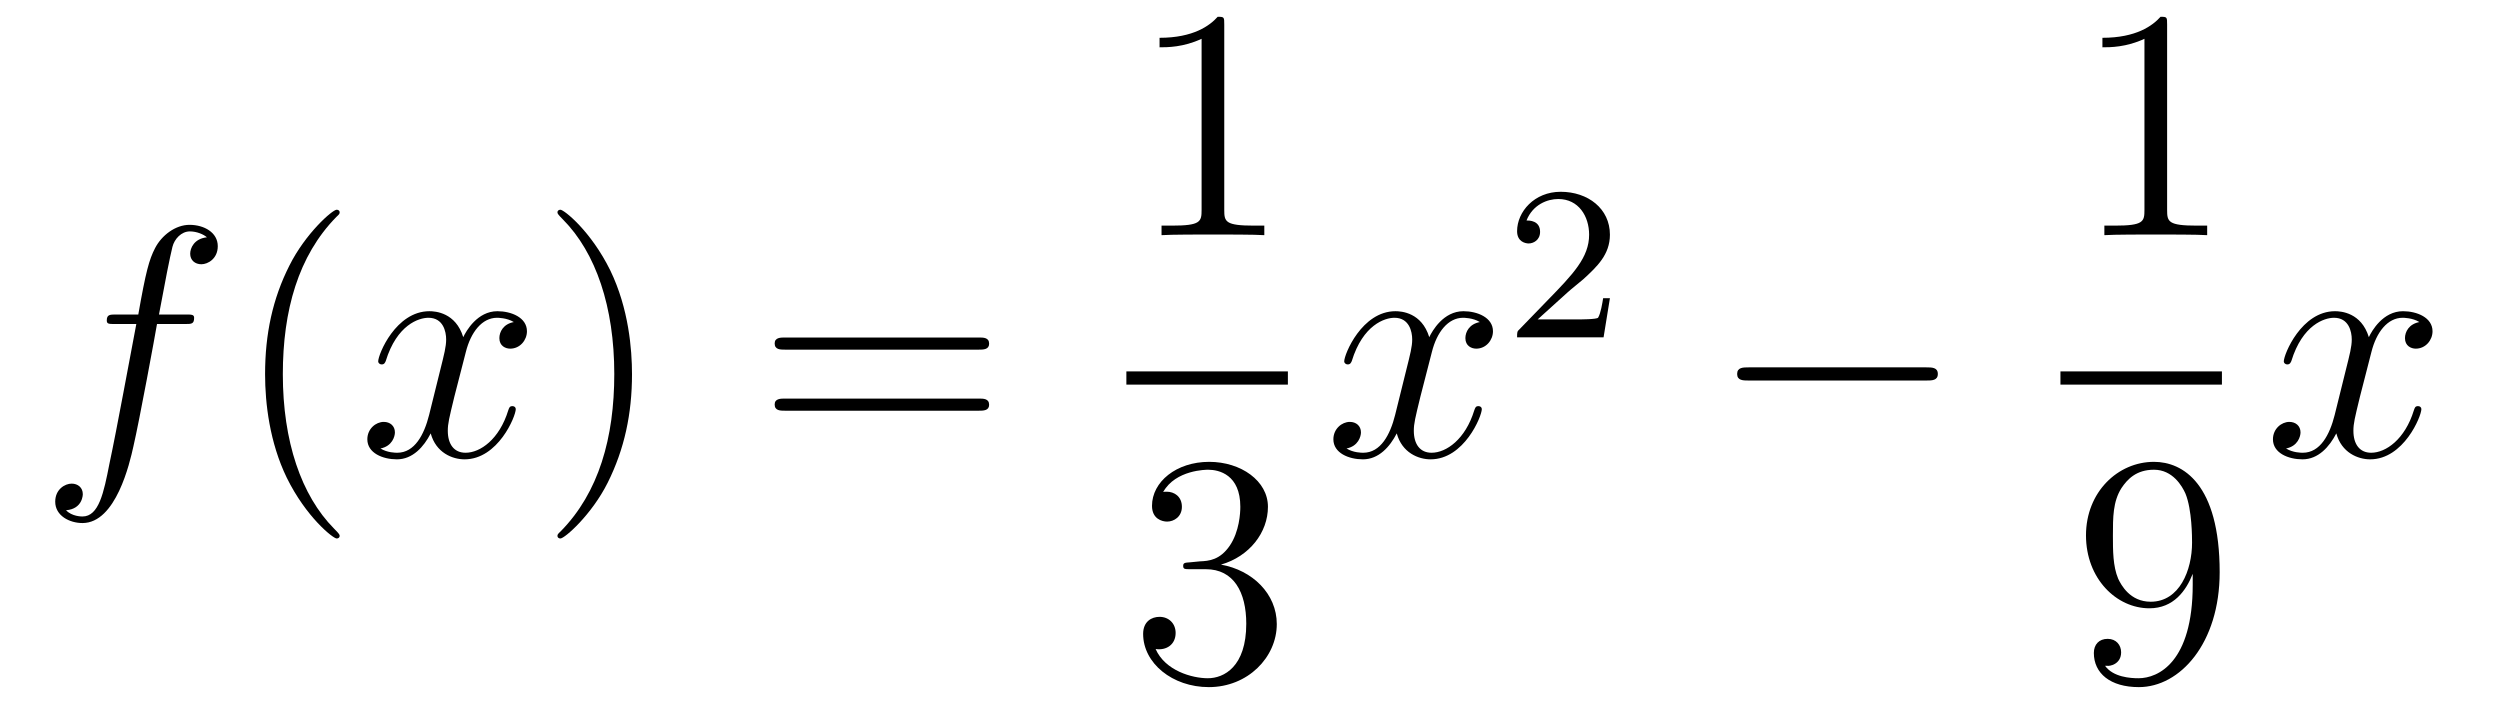 <?xml version='1.0'?>
<!-- This file was generated by dvisvgm 1.14.1 -->
<svg height='26pt' version='1.1' viewBox='0 -26 91 26' width='91pt' xmlns='http://www.w3.org/2000/svg' xmlns:xlink='http://www.w3.org/1999/xlink'>
<g id='page1'>
<g transform='matrix(1 0 0 1 -127 641)'>
<path d='M133.732 -655.206C133.971 -655.206 134.066 -655.206 134.066 -655.433C134.066 -655.552 133.971 -655.552 133.755 -655.552H132.787C133.014 -656.783 133.182 -657.632 133.277 -658.015C133.349 -658.302 133.6 -658.577 133.911 -658.577C134.162 -658.577 134.413 -658.469 134.532 -658.362C134.066 -658.314 133.923 -657.967 133.923 -657.764C133.923 -657.525 134.102 -657.381 134.329 -657.381C134.568 -657.381 134.927 -657.584 134.927 -658.039C134.927 -658.541 134.425 -658.816 133.899 -658.816C133.385 -658.816 132.883 -658.433 132.644 -657.967C132.428 -657.548 132.309 -657.118 132.034 -655.552H131.233C131.006 -655.552 130.887 -655.552 130.887 -655.337C130.887 -655.206 130.958 -655.206 131.197 -655.206H131.962C131.747 -654.094 131.257 -651.392 130.982 -650.113C130.779 -649.073 130.6 -648.2 130.002 -648.2C129.966 -648.2 129.619 -648.2 129.404 -648.427C130.014 -648.475 130.014 -649.001 130.014 -649.013C130.014 -649.252 129.834 -649.396 129.608 -649.396C129.368 -649.396 129.01 -649.192 129.01 -648.738C129.01 -648.224 129.536 -647.961 130.002 -647.961C131.221 -647.961 131.723 -650.149 131.855 -650.747C132.07 -651.667 132.656 -654.847 132.715 -655.206H133.732Z' fill-rule='evenodd'/>
<path d='M139.363 -647.495C139.363 -647.531 139.363 -647.555 139.16 -647.758C137.964 -648.966 137.295 -650.938 137.295 -653.377C137.295 -655.696 137.857 -657.692 139.243 -659.103C139.363 -659.21 139.363 -659.234 139.363 -659.27C139.363 -659.342 139.303 -659.366 139.255 -659.366C139.1 -659.366 138.12 -658.505 137.534 -657.333C136.924 -656.126 136.649 -654.847 136.649 -653.377C136.649 -652.312 136.817 -650.89 137.438 -649.611C138.143 -648.177 139.124 -647.399 139.255 -647.399C139.303 -647.399 139.363 -647.423 139.363 -647.495Z' fill-rule='evenodd'/>
<path d='M145.703 -655.277C145.32 -655.206 145.177 -654.919 145.177 -654.692C145.177 -654.405 145.404 -654.309 145.571 -654.309C145.93 -654.309 146.181 -654.62 146.181 -654.942C146.181 -655.445 145.607 -655.672 145.105 -655.672C144.376 -655.672 143.969 -654.954 143.862 -654.727C143.587 -655.624 142.845 -655.672 142.63 -655.672C141.411 -655.672 140.766 -654.106 140.766 -653.843C140.766 -653.795 140.813 -653.735 140.897 -653.735C140.993 -653.735 141.017 -653.807 141.04 -653.855C141.447 -655.182 142.248 -655.433 142.595 -655.433C143.133 -655.433 143.24 -654.931 143.24 -654.644C143.24 -654.381 143.168 -654.106 143.025 -653.532L142.619 -651.894C142.439 -651.177 142.093 -650.52 141.459 -650.52C141.399 -650.52 141.1 -650.52 140.849 -650.675C141.279 -650.759 141.375 -651.117 141.375 -651.261C141.375 -651.5 141.196 -651.643 140.969 -651.643C140.682 -651.643 140.371 -651.392 140.371 -651.01C140.371 -650.508 140.933 -650.28 141.447 -650.28C142.021 -650.28 142.427 -650.735 142.678 -651.225C142.869 -650.52 143.467 -650.28 143.91 -650.28C145.129 -650.28 145.774 -651.847 145.774 -652.109C145.774 -652.169 145.726 -652.217 145.655 -652.217C145.547 -652.217 145.535 -652.157 145.5 -652.062C145.177 -651.01 144.483 -650.52 143.946 -650.52C143.527 -650.52 143.3 -650.83 143.3 -651.32C143.3 -651.583 143.348 -651.775 143.539 -652.564L143.957 -654.189C144.137 -654.907 144.543 -655.433 145.093 -655.433C145.117 -655.433 145.452 -655.433 145.703 -655.277Z' fill-rule='evenodd'/>
<path d='M150.005 -653.377C150.005 -654.285 149.886 -655.767 149.216 -657.154C148.511 -658.588 147.531 -659.366 147.399 -659.366C147.351 -659.366 147.292 -659.342 147.292 -659.27C147.292 -659.234 147.292 -659.21 147.495 -659.007C148.69 -657.8 149.36 -655.827 149.36 -653.388C149.36 -651.069 148.798 -649.073 147.411 -647.662C147.292 -647.555 147.292 -647.531 147.292 -647.495C147.292 -647.423 147.351 -647.399 147.399 -647.399C147.554 -647.399 148.535 -648.26 149.121 -649.432C149.73 -650.651 150.005 -651.942 150.005 -653.377Z' fill-rule='evenodd'/>
<path d='M162.622 -654.273C162.789 -654.273 163.004 -654.273 163.004 -654.488C163.004 -654.715 162.801 -654.715 162.622 -654.715H155.581C155.413 -654.715 155.198 -654.715 155.198 -654.5C155.198 -654.273 155.401 -654.273 155.581 -654.273H162.622ZM162.622 -652.05C162.789 -652.05 163.004 -652.05 163.004 -652.265C163.004 -652.492 162.801 -652.492 162.622 -652.492H155.581C155.413 -652.492 155.198 -652.492 155.198 -652.277C155.198 -652.05 155.401 -652.05 155.581 -652.05H162.622Z' fill-rule='evenodd'/>
<path d='M171.563 -666.102C171.563 -666.378 171.563 -666.389 171.324 -666.389C171.037 -666.067 170.439 -665.624 169.208 -665.624V-665.278C169.483 -665.278 170.08 -665.278 170.738 -665.588V-659.36C170.738 -658.93 170.702 -658.787 169.65 -658.787H169.28V-658.44C169.602 -658.464 170.762 -658.464 171.156 -658.464C171.551 -658.464 172.698 -658.464 173.021 -658.44V-658.787H172.651C171.599 -658.787 171.563 -658.93 171.563 -659.36V-666.102Z' fill-rule='evenodd'/>
<path d='M168 -653H173.879V-653.481H168'/>
<path d='M170.32 -646.532C170.116 -646.52 170.068 -646.507 170.068 -646.4C170.068 -646.281 170.128 -646.281 170.343 -646.281H170.893C171.909 -646.281 172.364 -645.444 172.364 -644.296C172.364 -642.73 171.551 -642.312 170.965 -642.312C170.391 -642.312 169.411 -642.587 169.064 -643.376C169.447 -643.316 169.793 -643.531 169.793 -643.961C169.793 -644.308 169.542 -644.547 169.208 -644.547C168.921 -644.547 168.61 -644.38 168.61 -643.926C168.61 -642.862 169.674 -641.989 171.001 -641.989C172.423 -641.989 173.475 -643.077 173.475 -644.284C173.475 -645.384 172.591 -646.245 171.443 -646.448C172.483 -646.747 173.153 -647.619 173.153 -648.552C173.153 -649.496 172.173 -650.189 171.013 -650.189C169.818 -650.189 168.933 -649.46 168.933 -648.588C168.933 -648.109 169.303 -648.014 169.483 -648.014C169.734 -648.014 170.021 -648.193 170.021 -648.552C170.021 -648.934 169.734 -649.102 169.471 -649.102C169.399 -649.102 169.375 -649.102 169.339 -649.09C169.793 -649.902 170.917 -649.902 170.977 -649.902C171.372 -649.902 172.148 -649.723 172.148 -648.552C172.148 -648.325 172.113 -647.655 171.766 -647.141C171.408 -646.615 171.001 -646.579 170.678 -646.567L170.32 -646.532Z' fill-rule='evenodd'/>
<path d='M180.866 -655.277C180.484 -655.206 180.34 -654.919 180.34 -654.692C180.34 -654.405 180.567 -654.309 180.735 -654.309C181.093 -654.309 181.344 -654.62 181.344 -654.942C181.344 -655.445 180.771 -655.672 180.268 -655.672C179.539 -655.672 179.133 -654.954 179.025 -654.727C178.75 -655.624 178.009 -655.672 177.794 -655.672C176.575 -655.672 175.929 -654.106 175.929 -653.843C175.929 -653.795 175.977 -653.735 176.061 -653.735C176.156 -653.735 176.18 -653.807 176.204 -653.855C176.611 -655.182 177.412 -655.433 177.758 -655.433C178.296 -655.433 178.404 -654.931 178.404 -654.644C178.404 -654.381 178.332 -654.106 178.188 -653.532L177.782 -651.894C177.603 -651.177 177.256 -650.52 176.622 -650.52C176.563 -650.52 176.264 -650.52 176.013 -650.675C176.443 -650.759 176.539 -651.117 176.539 -651.261C176.539 -651.5 176.36 -651.643 176.133 -651.643C175.846 -651.643 175.535 -651.392 175.535 -651.01C175.535 -650.508 176.097 -650.28 176.611 -650.28C177.184 -650.28 177.591 -650.735 177.842 -651.225C178.033 -650.52 178.631 -650.28 179.073 -650.28C180.293 -650.28 180.938 -651.847 180.938 -652.109C180.938 -652.169 180.89 -652.217 180.818 -652.217C180.711 -652.217 180.699 -652.157 180.663 -652.062C180.34 -651.01 179.647 -650.52 179.109 -650.52C178.691 -650.52 178.463 -650.83 178.463 -651.32C178.463 -651.583 178.511 -651.775 178.703 -652.564L179.121 -654.189C179.3 -654.907 179.707 -655.433 180.257 -655.433C180.281 -655.433 180.615 -655.433 180.866 -655.277Z' fill-rule='evenodd'/>
<path d='M184.047 -656.346C184.175 -656.465 184.509 -656.728 184.637 -656.84C185.131 -657.294 185.601 -657.732 185.601 -658.457C185.601 -659.405 184.804 -660.019 183.808 -660.019C182.852 -660.019 182.222 -659.294 182.222 -658.585C182.222 -658.194 182.533 -658.138 182.645 -658.138C182.812 -658.138 183.059 -658.258 183.059 -658.561C183.059 -658.975 182.661 -658.975 182.565 -658.975C182.796 -659.557 183.33 -659.756 183.72 -659.756C184.462 -659.756 184.844 -659.127 184.844 -658.457C184.844 -657.628 184.262 -657.023 183.322 -656.059L182.318 -655.023C182.222 -654.935 182.222 -654.919 182.222 -654.72H185.37L185.601 -656.146H185.354C185.33 -655.987 185.266 -655.588 185.171 -655.437C185.123 -655.373 184.517 -655.373 184.39 -655.373H182.971L184.047 -656.346Z' fill-rule='evenodd'/>
<path d='M197.118 -653.149C197.321 -653.149 197.537 -653.149 197.537 -653.388C197.537 -653.628 197.321 -653.628 197.118 -653.628H190.651C190.448 -653.628 190.232 -653.628 190.232 -653.388C190.232 -653.149 190.448 -653.149 190.651 -653.149H197.118Z' fill-rule='evenodd'/>
<path d='M205.883 -666.102C205.883 -666.378 205.883 -666.389 205.644 -666.389C205.357 -666.067 204.76 -665.624 203.528 -665.624V-665.278C203.803 -665.278 204.401 -665.278 205.058 -665.588V-659.36C205.058 -658.93 205.022 -658.787 203.97 -658.787H203.599V-658.44C203.922 -658.464 205.082 -658.464 205.476 -658.464C205.871 -658.464 207.018 -658.464 207.341 -658.44V-658.787H206.971C205.919 -658.787 205.883 -658.93 205.883 -659.36V-666.102Z' fill-rule='evenodd'/>
<path d='M202 -653H207.878V-653.481H202'/>
<path d='M206.815 -645.719C206.815 -642.897 205.56 -642.312 204.842 -642.312C204.556 -642.312 203.922 -642.348 203.623 -642.766H203.695C203.779 -642.742 204.209 -642.814 204.209 -643.256C204.209 -643.519 204.03 -643.746 203.719 -643.746S203.216 -643.543 203.216 -643.232C203.216 -642.491 203.815 -641.989 204.854 -641.989C206.35 -641.989 207.796 -643.579 207.796 -646.173C207.796 -649.388 206.456 -650.189 205.405 -650.189C204.09 -650.189 202.93 -649.09 202.93 -647.512C202.93 -645.934 204.042 -644.858 205.237 -644.858C206.122 -644.858 206.576 -645.503 206.815 -646.113V-645.719ZM205.285 -645.097C204.532 -645.097 204.209 -645.707 204.102 -645.934C203.91 -646.388 203.91 -646.962 203.91 -647.5C203.91 -648.169 203.91 -648.743 204.221 -649.233C204.437 -649.556 204.76 -649.902 205.405 -649.902C206.086 -649.902 206.432 -649.305 206.552 -649.03C206.791 -648.444 206.791 -647.428 206.791 -647.249C206.791 -646.245 206.336 -645.097 205.285 -645.097Z' fill-rule='evenodd'/>
<path d='M215.066 -655.277C214.684 -655.206 214.541 -654.919 214.541 -654.692C214.541 -654.405 214.768 -654.309 214.934 -654.309C215.293 -654.309 215.544 -654.62 215.544 -654.942C215.544 -655.445 214.97 -655.672 214.469 -655.672C213.739 -655.672 213.332 -654.954 213.226 -654.727C212.951 -655.624 212.209 -655.672 211.994 -655.672C210.775 -655.672 210.13 -654.106 210.13 -653.843C210.13 -653.795 210.176 -653.735 210.26 -653.735C210.356 -653.735 210.38 -653.807 210.404 -653.855C210.811 -655.182 211.612 -655.433 211.958 -655.433C212.496 -655.433 212.604 -654.931 212.604 -654.644C212.604 -654.381 212.532 -654.106 212.388 -653.532L211.982 -651.894C211.802 -651.177 211.457 -650.52 210.822 -650.52C210.763 -650.52 210.464 -650.52 210.212 -650.675C210.643 -650.759 210.739 -651.117 210.739 -651.261C210.739 -651.5 210.559 -651.643 210.332 -651.643C210.046 -651.643 209.735 -651.392 209.735 -651.01C209.735 -650.508 210.296 -650.28 210.811 -650.28C211.385 -650.28 211.79 -650.735 212.042 -651.225C212.233 -650.52 212.831 -650.28 213.274 -650.28C214.493 -650.28 215.138 -651.847 215.138 -652.109C215.138 -652.169 215.09 -652.217 215.018 -652.217C214.91 -652.217 214.898 -652.157 214.864 -652.062C214.541 -651.01 213.847 -650.52 213.31 -650.52C212.891 -650.52 212.664 -650.83 212.664 -651.32C212.664 -651.583 212.711 -651.775 212.903 -652.564L213.32 -654.189C213.5 -654.907 213.906 -655.433 214.457 -655.433C214.481 -655.433 214.816 -655.433 215.066 -655.277Z' fill-rule='evenodd'/>
</g>
</g>
</svg>
